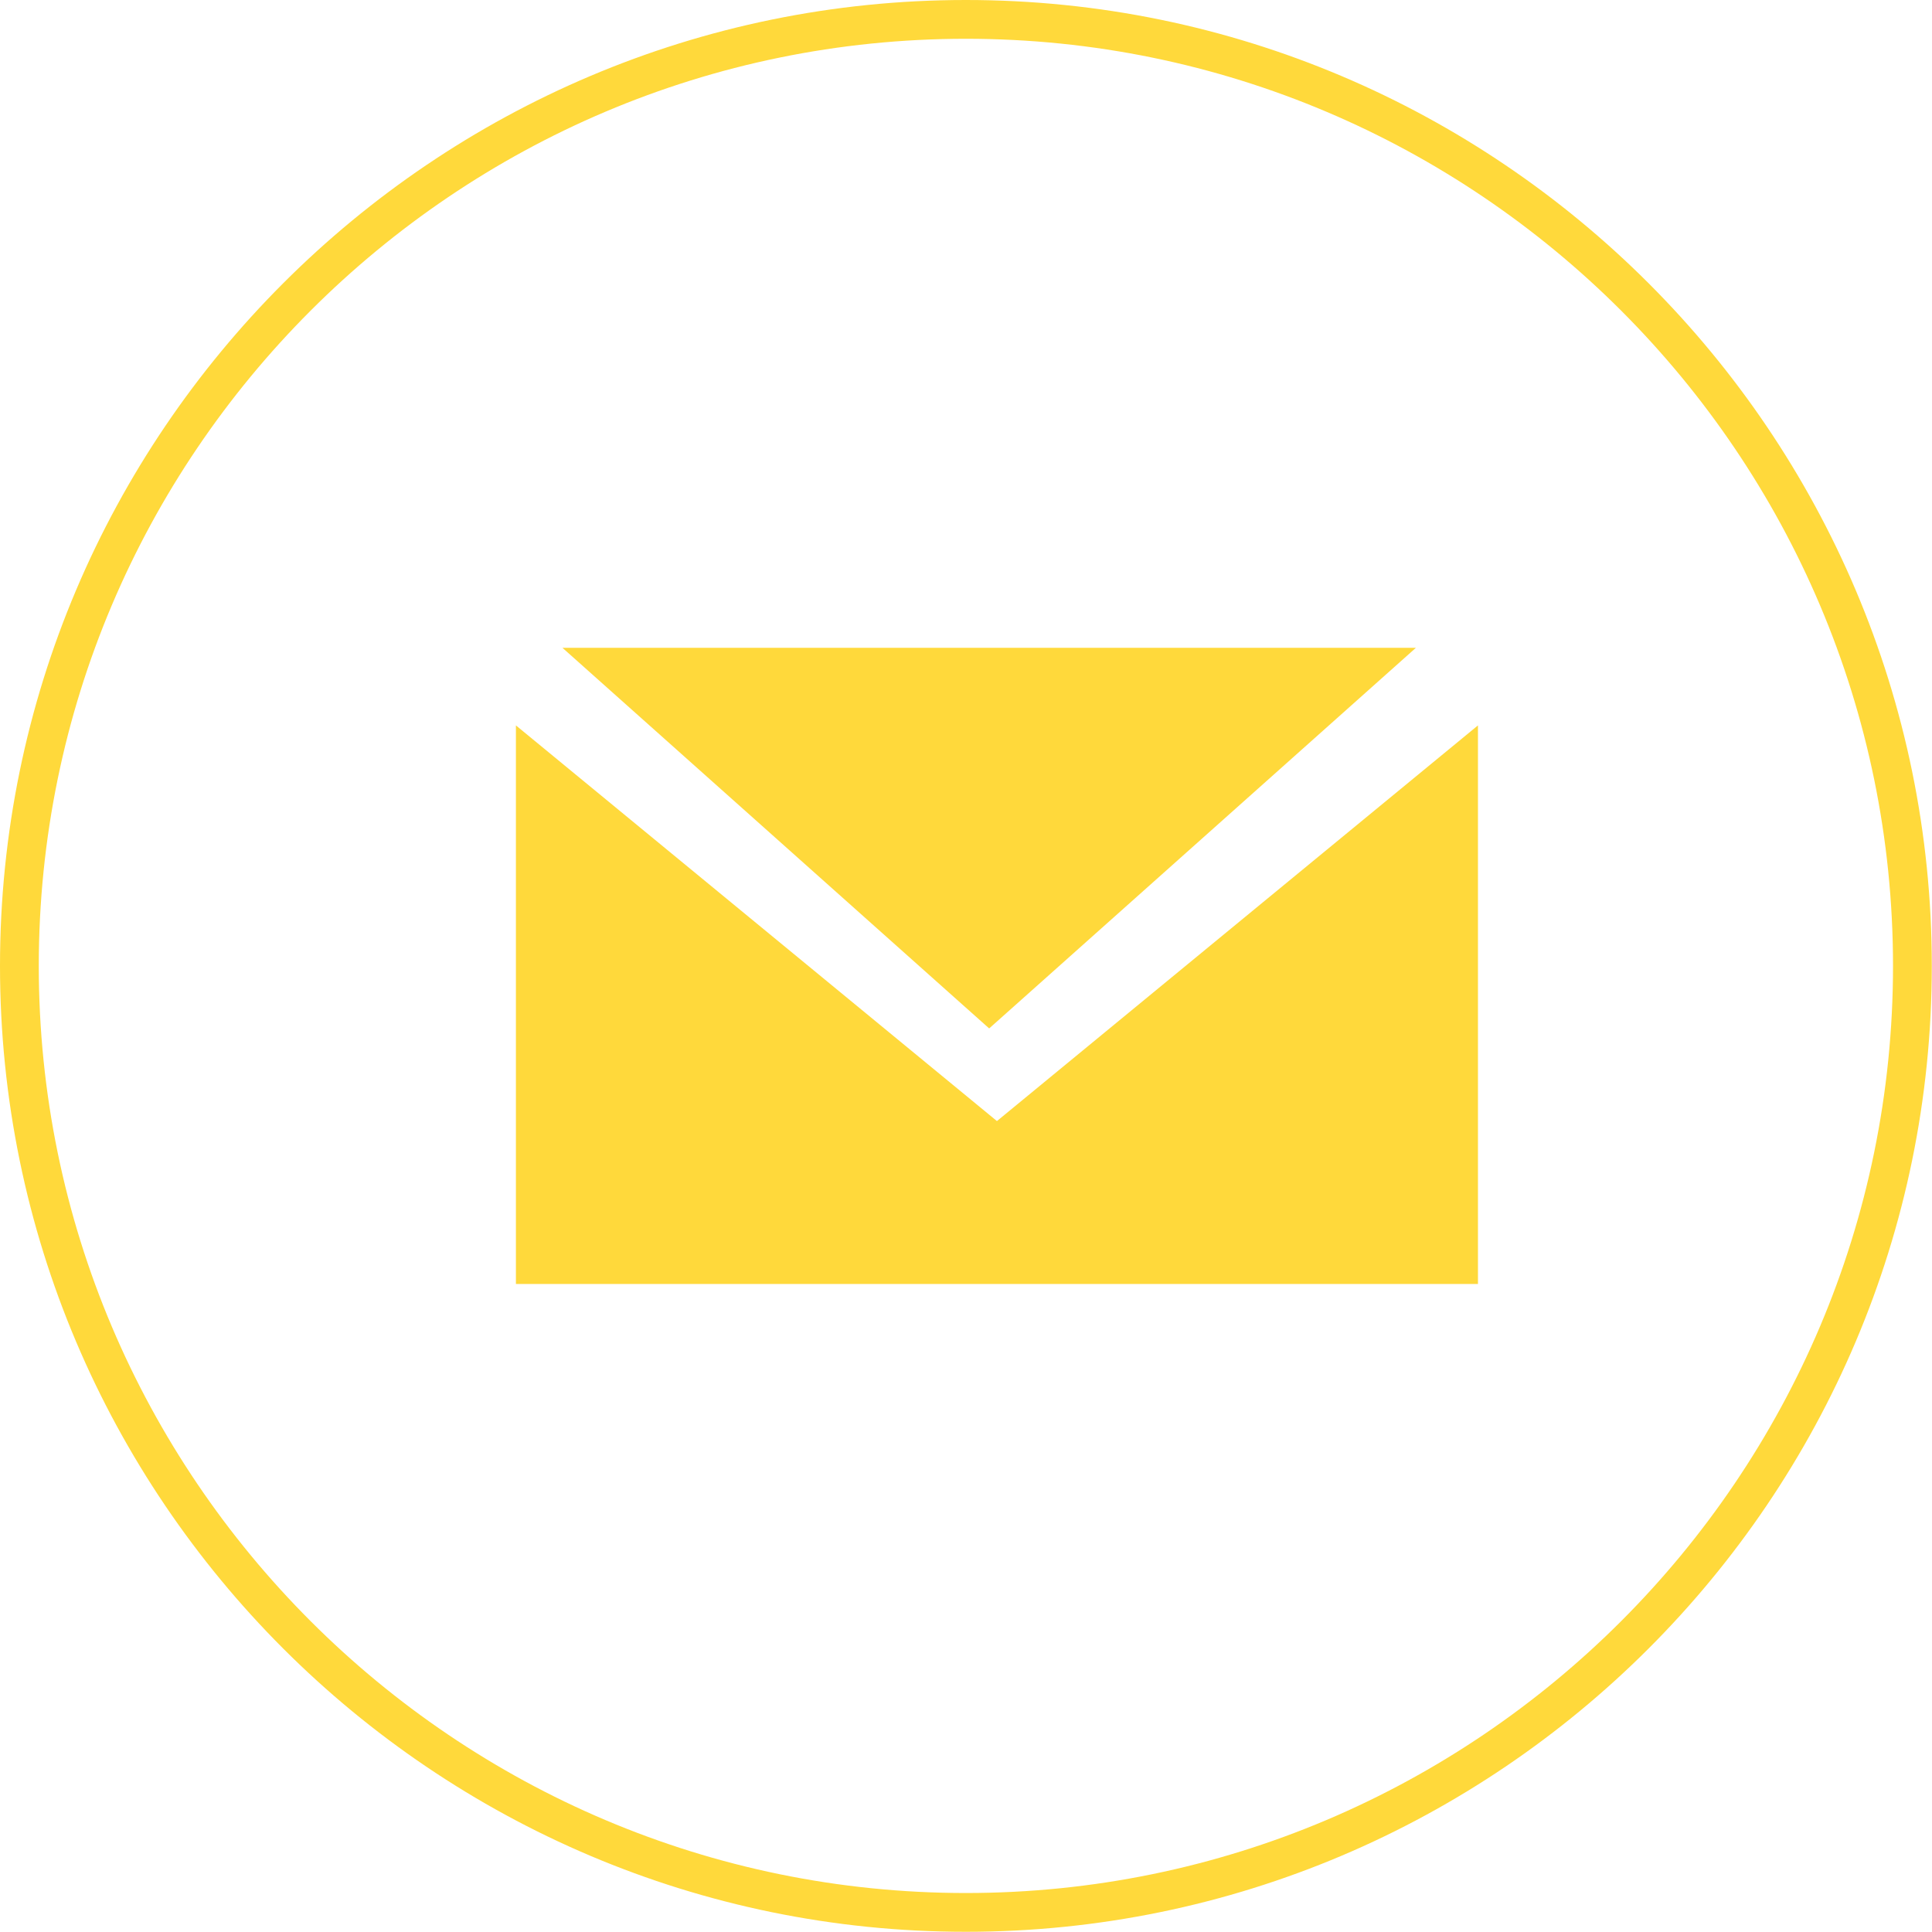<?xml version="1.0" encoding="UTF-8" standalone="no"?><svg xmlns="http://www.w3.org/2000/svg" xmlns:xlink="http://www.w3.org/1999/xlink" clip-rule="evenodd" fill="#ffd93b" fill-rule="evenodd" height="56.7" image-rendering="optimizeQuality" preserveAspectRatio="xMidYMid meet" shape-rendering="geometricPrecision" text-rendering="geometricPrecision" version="1" viewBox="0.0 -0.0 56.7 56.7" width="56.7" zoomAndPan="magnify"><g><g id="change1_1"><path d="M28.347 1.138c-15.002,0 -27.209,12.206 -27.209,27.209 0,15.003 12.206,27.209 27.209,27.209 15.002,-0 27.209,-12.206 27.209,-27.209 0,-15.003 -12.206,-27.209 -27.209,-27.209zm0 55.556c-15.631,0 -28.347,-12.716 -28.347,-28.347 0,-15.631 12.716,-28.347 28.347,-28.347 15.631,-0 28.347,12.717 28.347,28.347 0,15.63 -12.716,28.347 -28.347,28.347z"/><path d="M43.375 37.682L15.141 37.682 15.141 21.289 29.258 32.901 43.375 21.289z"/><path d="M29.03 19.012c-6.261,0 -12.523,0 -12.523,0l11.742 10.474c0,0 0.391,0.348 0.781,0.696 0.389,-0.348 0.781,-0.696 0.781,-0.696l11.742 -10.474c0,0 -6.261,0 -12.523,0z"/></g></g></svg>